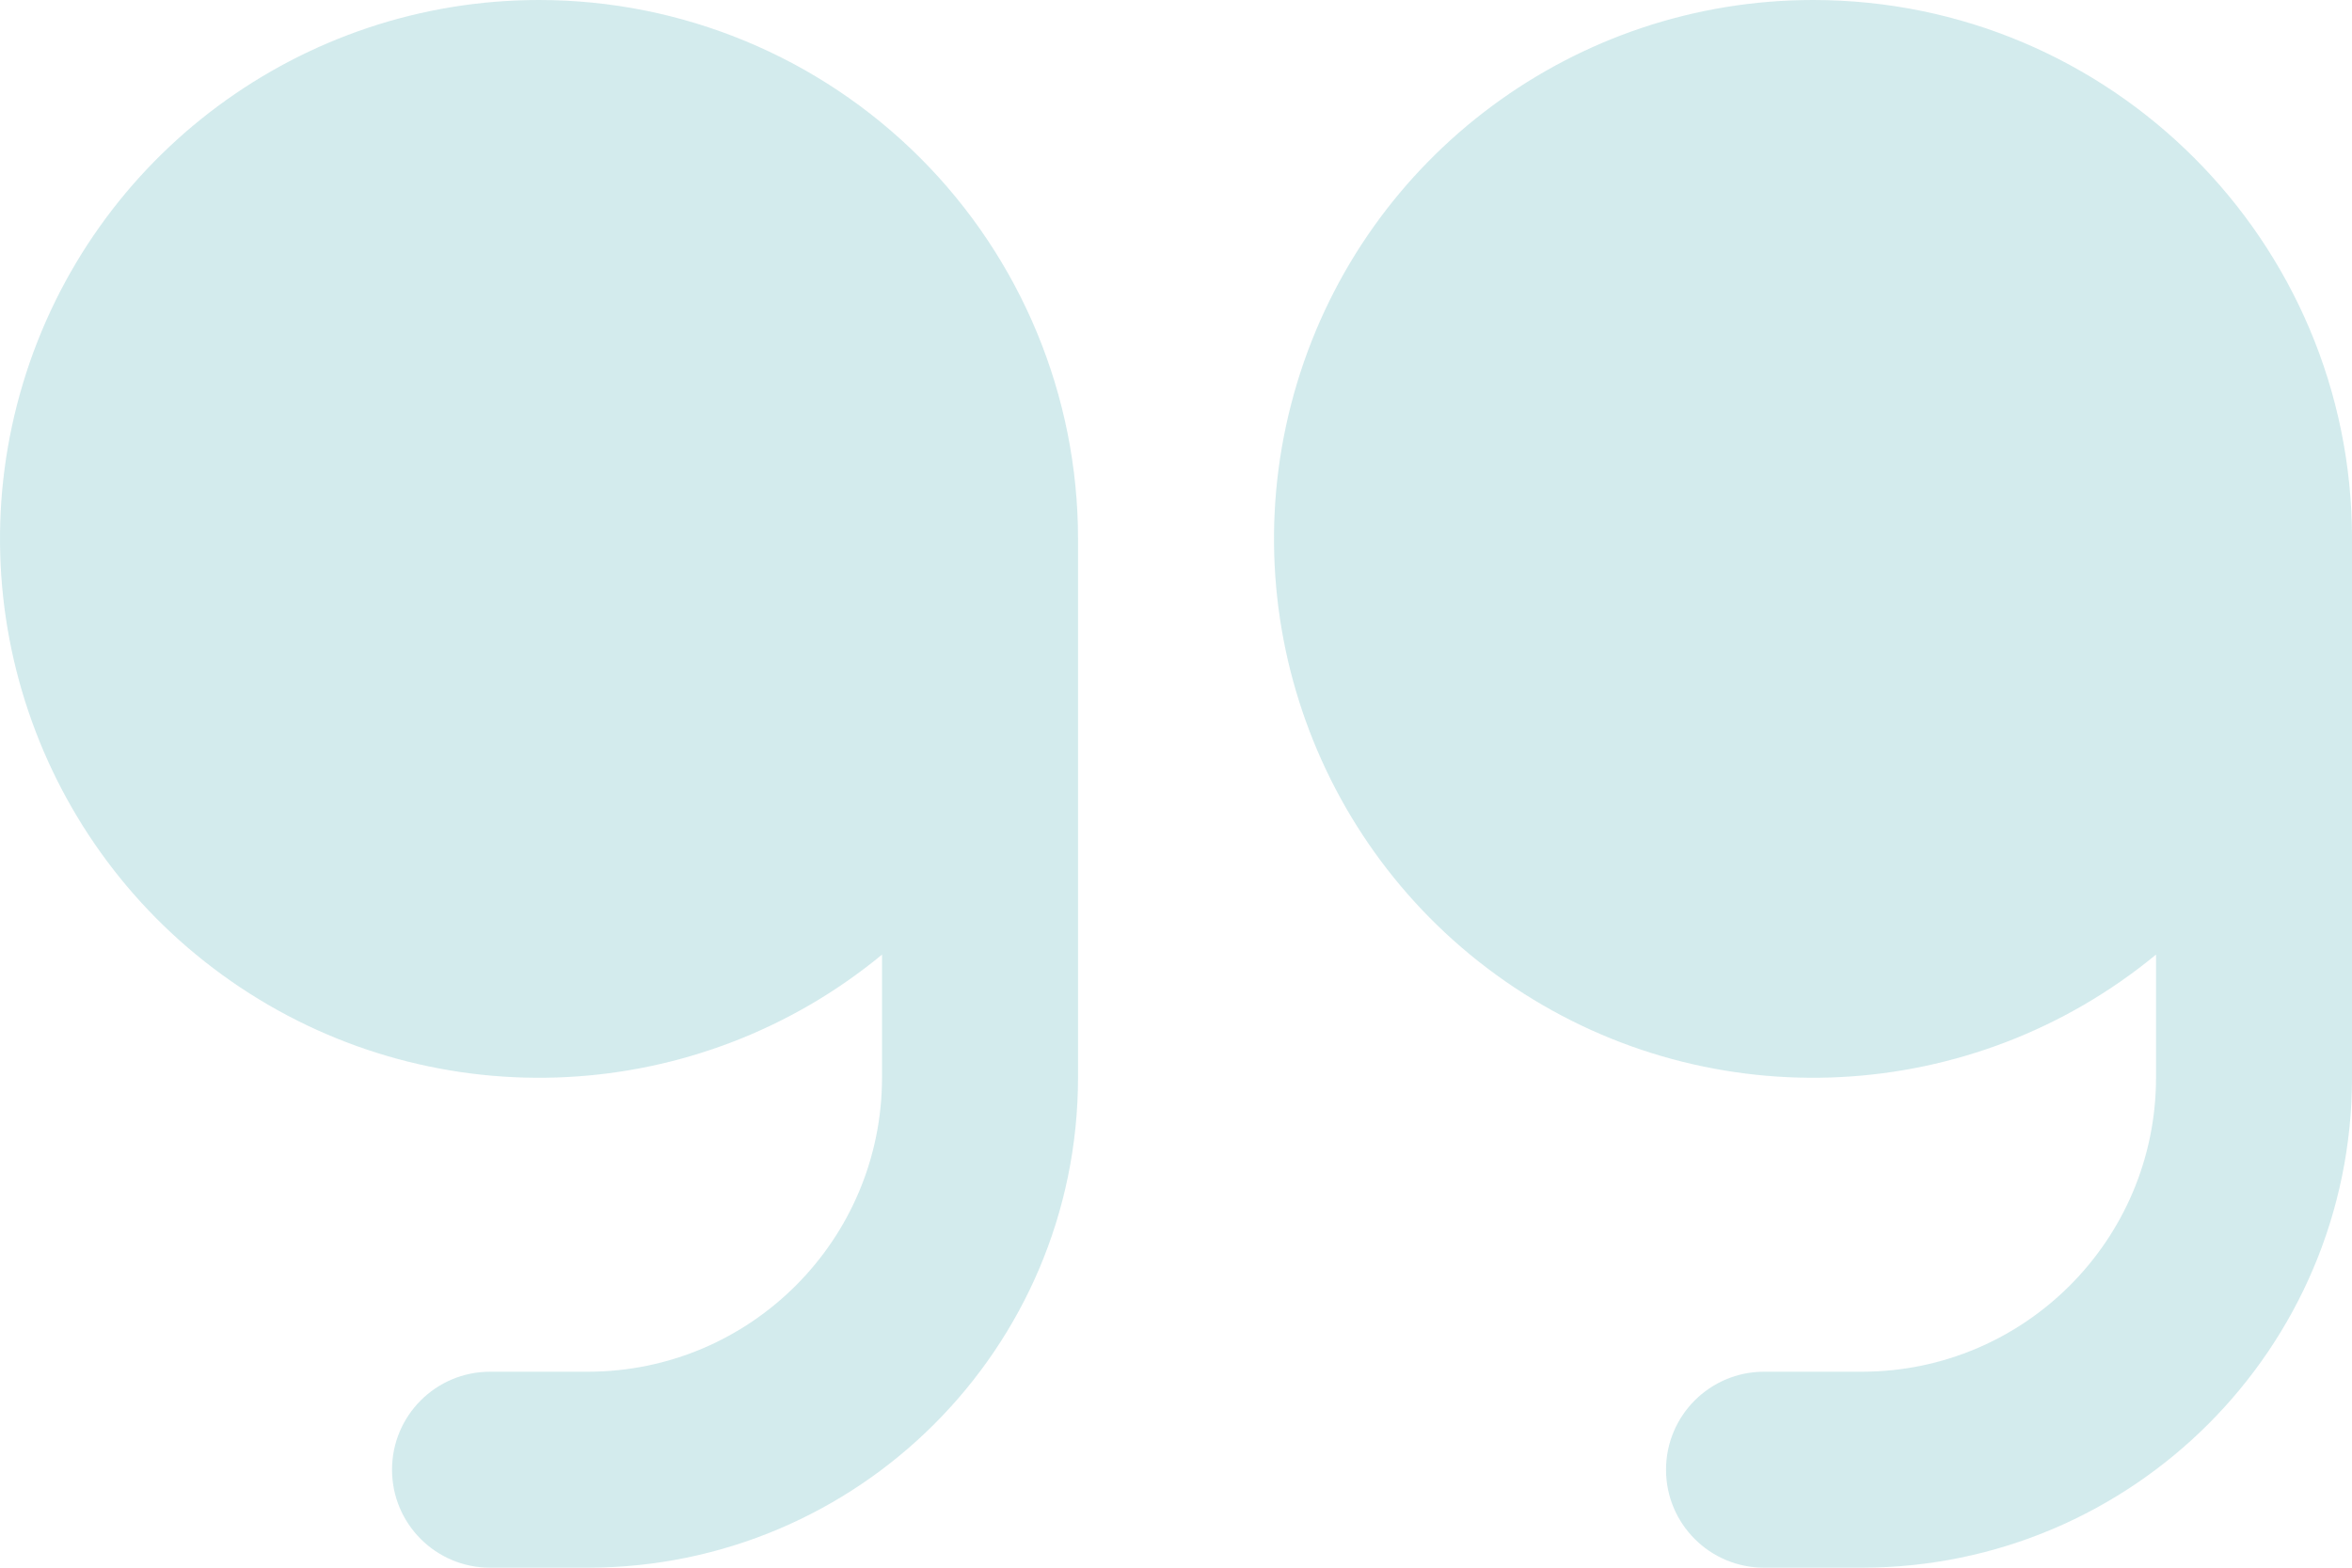 <svg width="81" height="54" viewBox="0 0 81 54" fill="none" xmlns="http://www.w3.org/2000/svg">
<path fill-rule="evenodd" clip-rule="evenodd" d="M0.796 13.189C3.165 5.357 10.382 6.9079e-05 18.564 -3.24579e-06C23.487 -4.10656e-06 28.208 1.956 31.689 5.437C35.17 8.918 37.126 13.639 37.126 18.562L37.126 37.125C37.115 46.44 29.567 53.989 20.251 54L16.876 54C15.012 54 13.501 52.489 13.501 50.625C13.501 48.761 15.012 47.25 16.876 47.25L20.251 47.25C25.841 47.244 30.37 42.714 30.376 37.125L30.376 32.882C24.065 38.088 15.088 38.548 8.277 34.014C1.467 29.48 -1.572 21.021 0.796 13.189ZM44.671 13.189C47.04 5.357 54.257 6.52434e-05 62.439 -7.08137e-06C72.691 -8.87385e-06 81.001 8.311 81.001 18.562L81.001 37.125C80.99 46.44 73.442 53.989 64.126 54L60.751 54C58.887 54 57.376 52.489 57.376 50.625C57.376 48.761 58.887 47.25 60.751 47.25L64.126 47.25C69.716 47.244 74.245 42.714 74.251 37.125L74.251 32.881C67.94 38.088 58.963 38.548 52.152 34.014C45.342 29.48 42.303 21.021 44.671 13.189Z" fill="#74C0C6" fill-opacity="0.32"/>
</svg>

